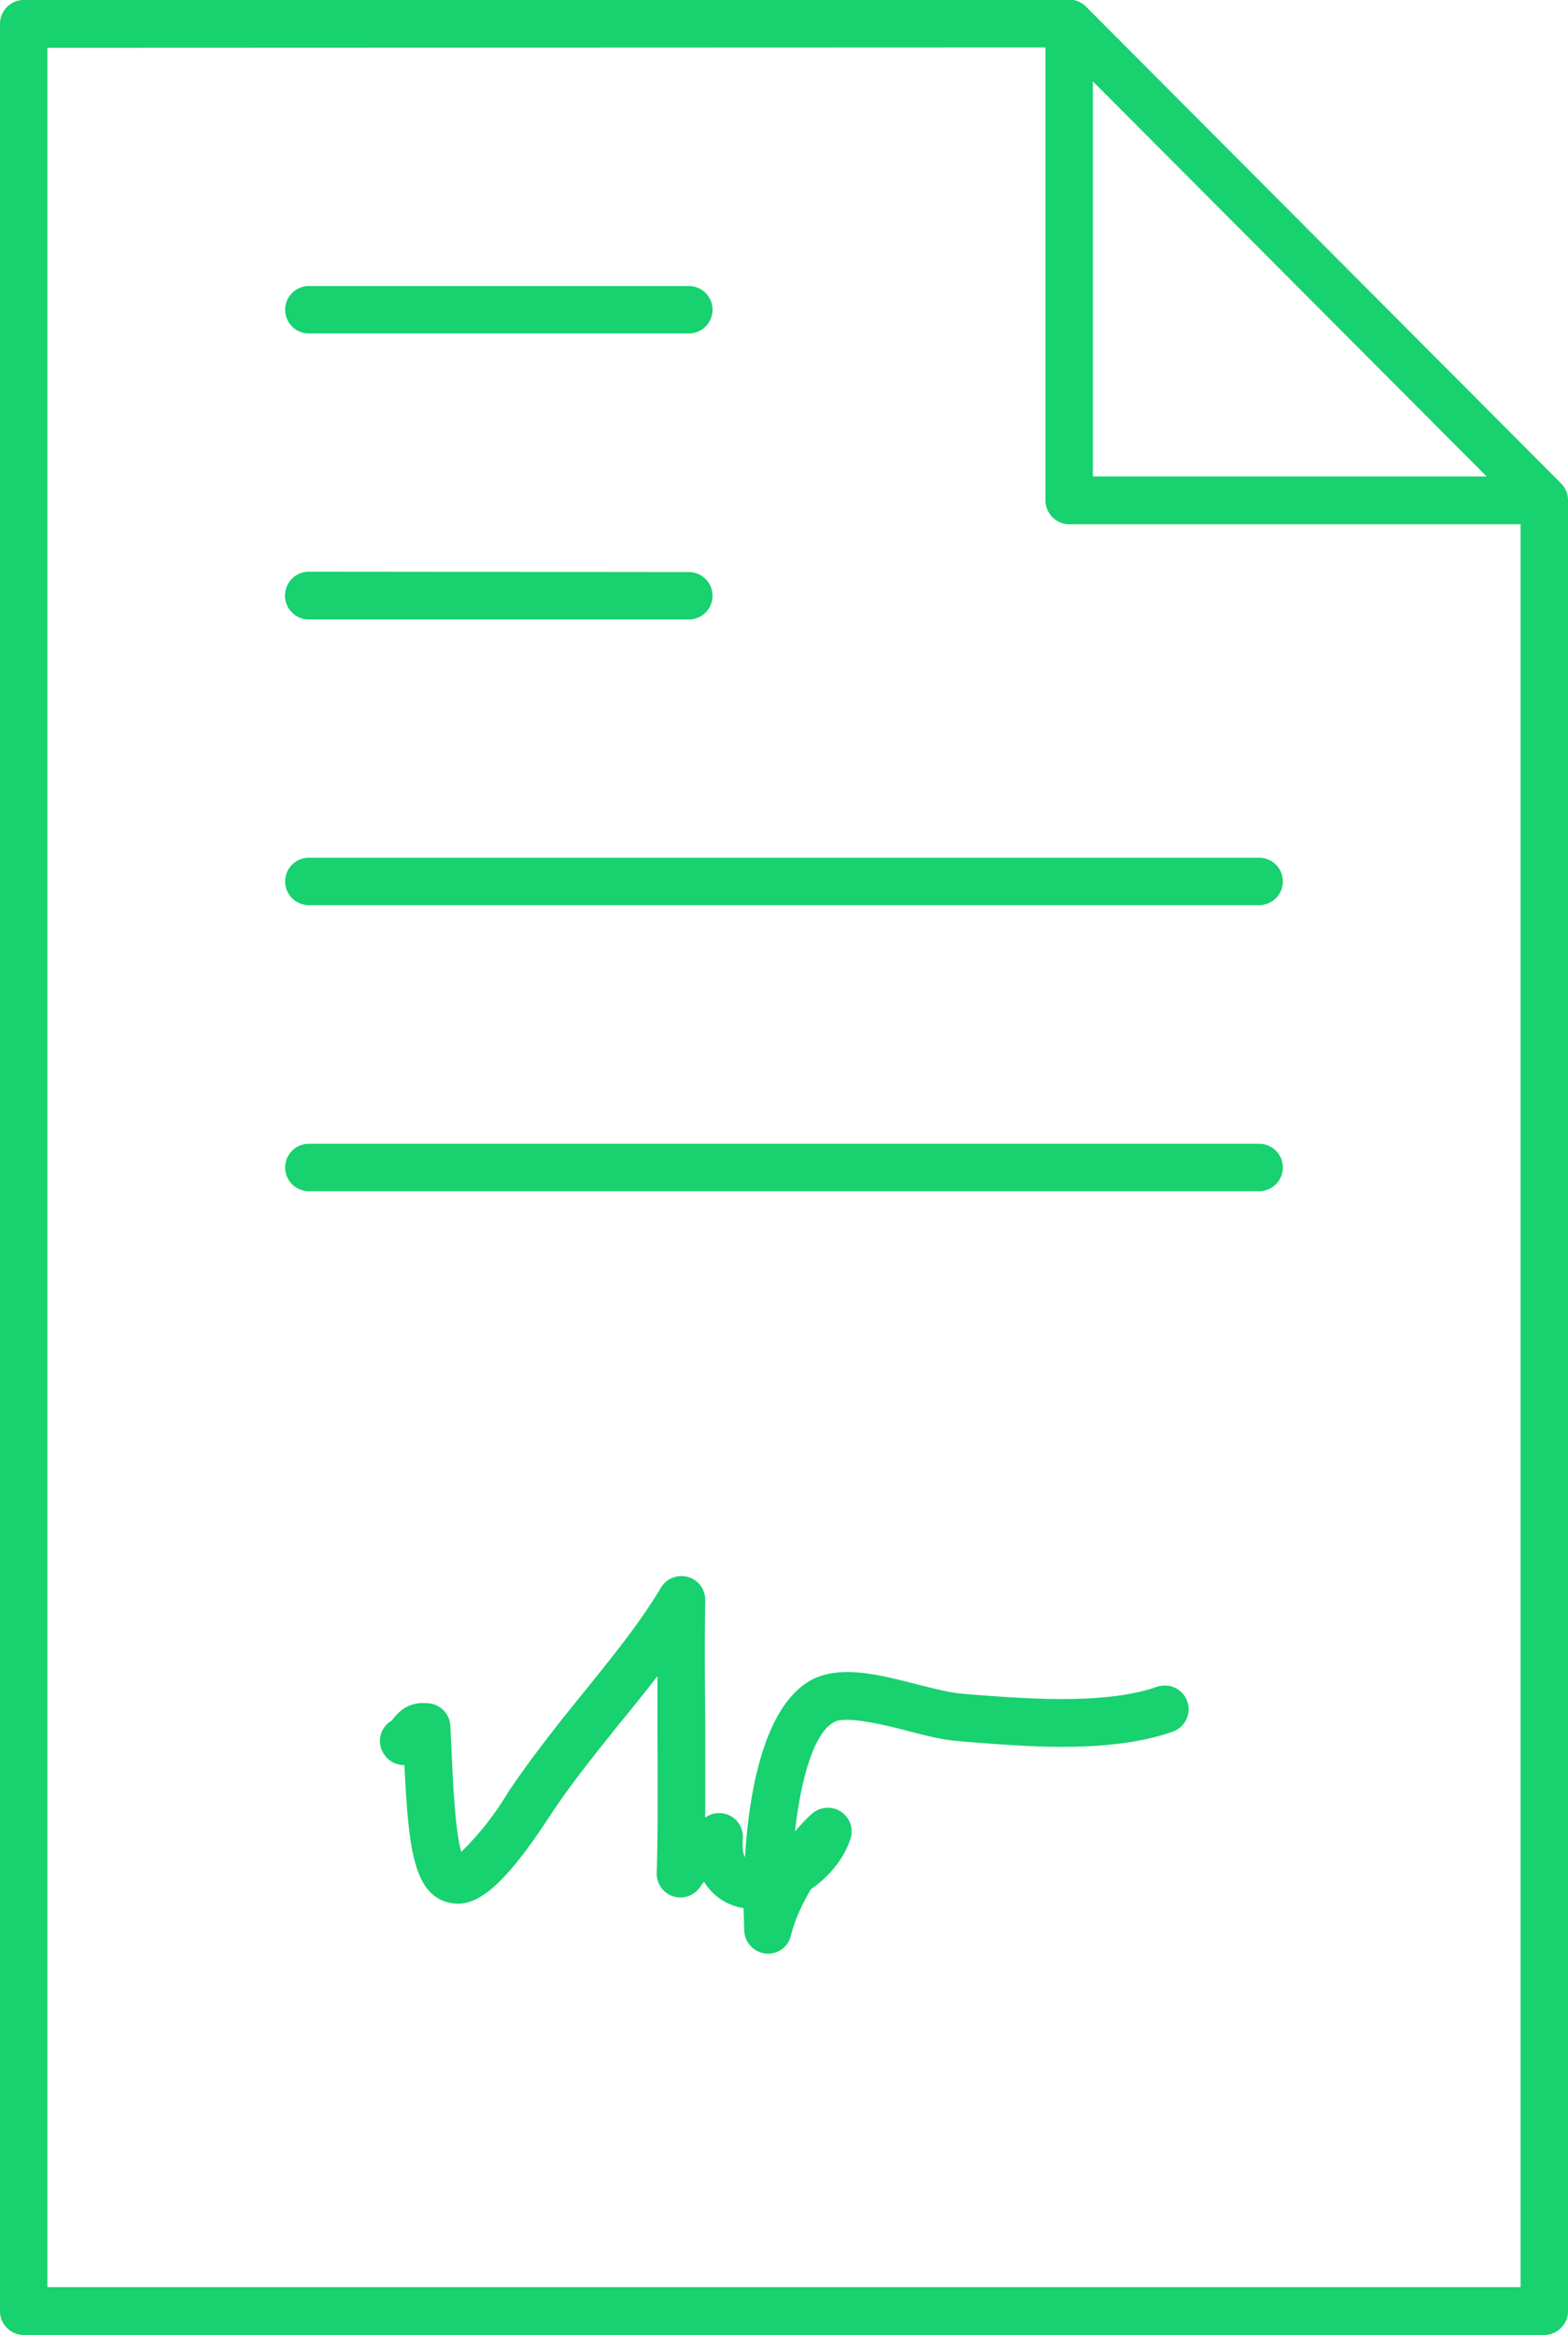 <svg xmlns="http://www.w3.org/2000/svg" xmlns:xlink="http://www.w3.org/1999/xlink" width="43" height="64" viewBox="0 0 43 64"><defs><path id="hgcxa" d="M1500.47 744.84a.65.65 0 0 0 0 1.3h10.42a.65.65 0 0 0 0-1.3zm21.5-5.61l10.8 10.83h-10.8zm-21.5 13.44a.65.65 0 0 0 0 1.31h10.42a.65.65 0 0 0 0-1.3zm0 7.84a.65.65 0 0 0 0 1.3h26.06a.65.65 0 0 0 0-1.3zm0 7.84a.65.65 0 0 0 0 1.3h26.06a.65.65 0 0 0 0-1.3zm10.22 11.85a.65.65 0 0 0-.56.31c-.6 1-1.35 1.92-2.15 2.91-.7.86-1.4 1.75-2.03 2.68a8.15 8.15 0 0 1-1.3 1.66c-.16-.53-.23-1.85-.27-2.85l-.03-.6a.65.65 0 0 0-.57-.62 1.3 1.3 0 0 0-.18-.01c-.47 0-.7.29-.81.42-.04.05-.05.07-.08.08-.3.2-.38.6-.18.9a.65.65 0 0 0 .56.3c.11 2.18.23 3.5 1.18 3.76.1.02.18.04.28.04.68 0 1.4-.69 2.5-2.36.57-.88 1.27-1.74 1.94-2.58.35-.42.7-.86 1.04-1.3v1.26c0 1.38.02 2.75-.02 4.13a.65.65 0 0 0 1.19.39.98.98 0 0 1 .11-.14 1.53 1.53 0 0 0 1.08.72l.02.63a.66.66 0 0 0 .65.62c.3 0 .56-.2.63-.5.1-.41.3-.85.55-1.27.5-.34.9-.83 1.08-1.37a.65.65 0 0 0-.62-.86.65.65 0 0 0-.45.18c-.16.14-.3.3-.45.47.17-1.48.53-2.72 1.08-3 .08-.05.2-.06.34-.06.46 0 1.16.17 1.66.3.5.13.97.25 1.38.28l.2.02c.8.06 1.73.14 2.67.14 1.06 0 2.13-.1 3.01-.41a.65.65 0 0 0-.21-1.27.65.65 0 0 0-.22.04c-.72.25-1.64.33-2.57.33-.9 0-1.8-.07-2.57-.13l-.2-.02c-.3-.02-.73-.13-1.17-.24-.67-.17-1.35-.35-1.96-.35-.35 0-.67.06-.96.2-1.33.7-1.74 3.09-1.85 4.87-.05-.08-.08-.23-.06-.5a.65.65 0 0 0-1.03-.58v-2.62c-.01-1.11-.02-2.22 0-3.34a.65.65 0 0 0-.65-.66zm9.98-41.9v12.41c0 .36.29.66.65.66h12.38v48.32h-40.4v-61.38zm-28.02-1.3c-.36 0-.65.3-.65.65v62.7c0 .36.3.65.65.65h41.7c.36 0 .65-.3.65-.65V750.7a.65.65 0 0 0-.2-.46l-13.02-13.06a.65.65 0 0 0-.46-.19z"/></defs><g><g transform="translate(-1492 -737)"><use fill="#18d16f" xlink:href="#hgcxa"/></g></g></svg>